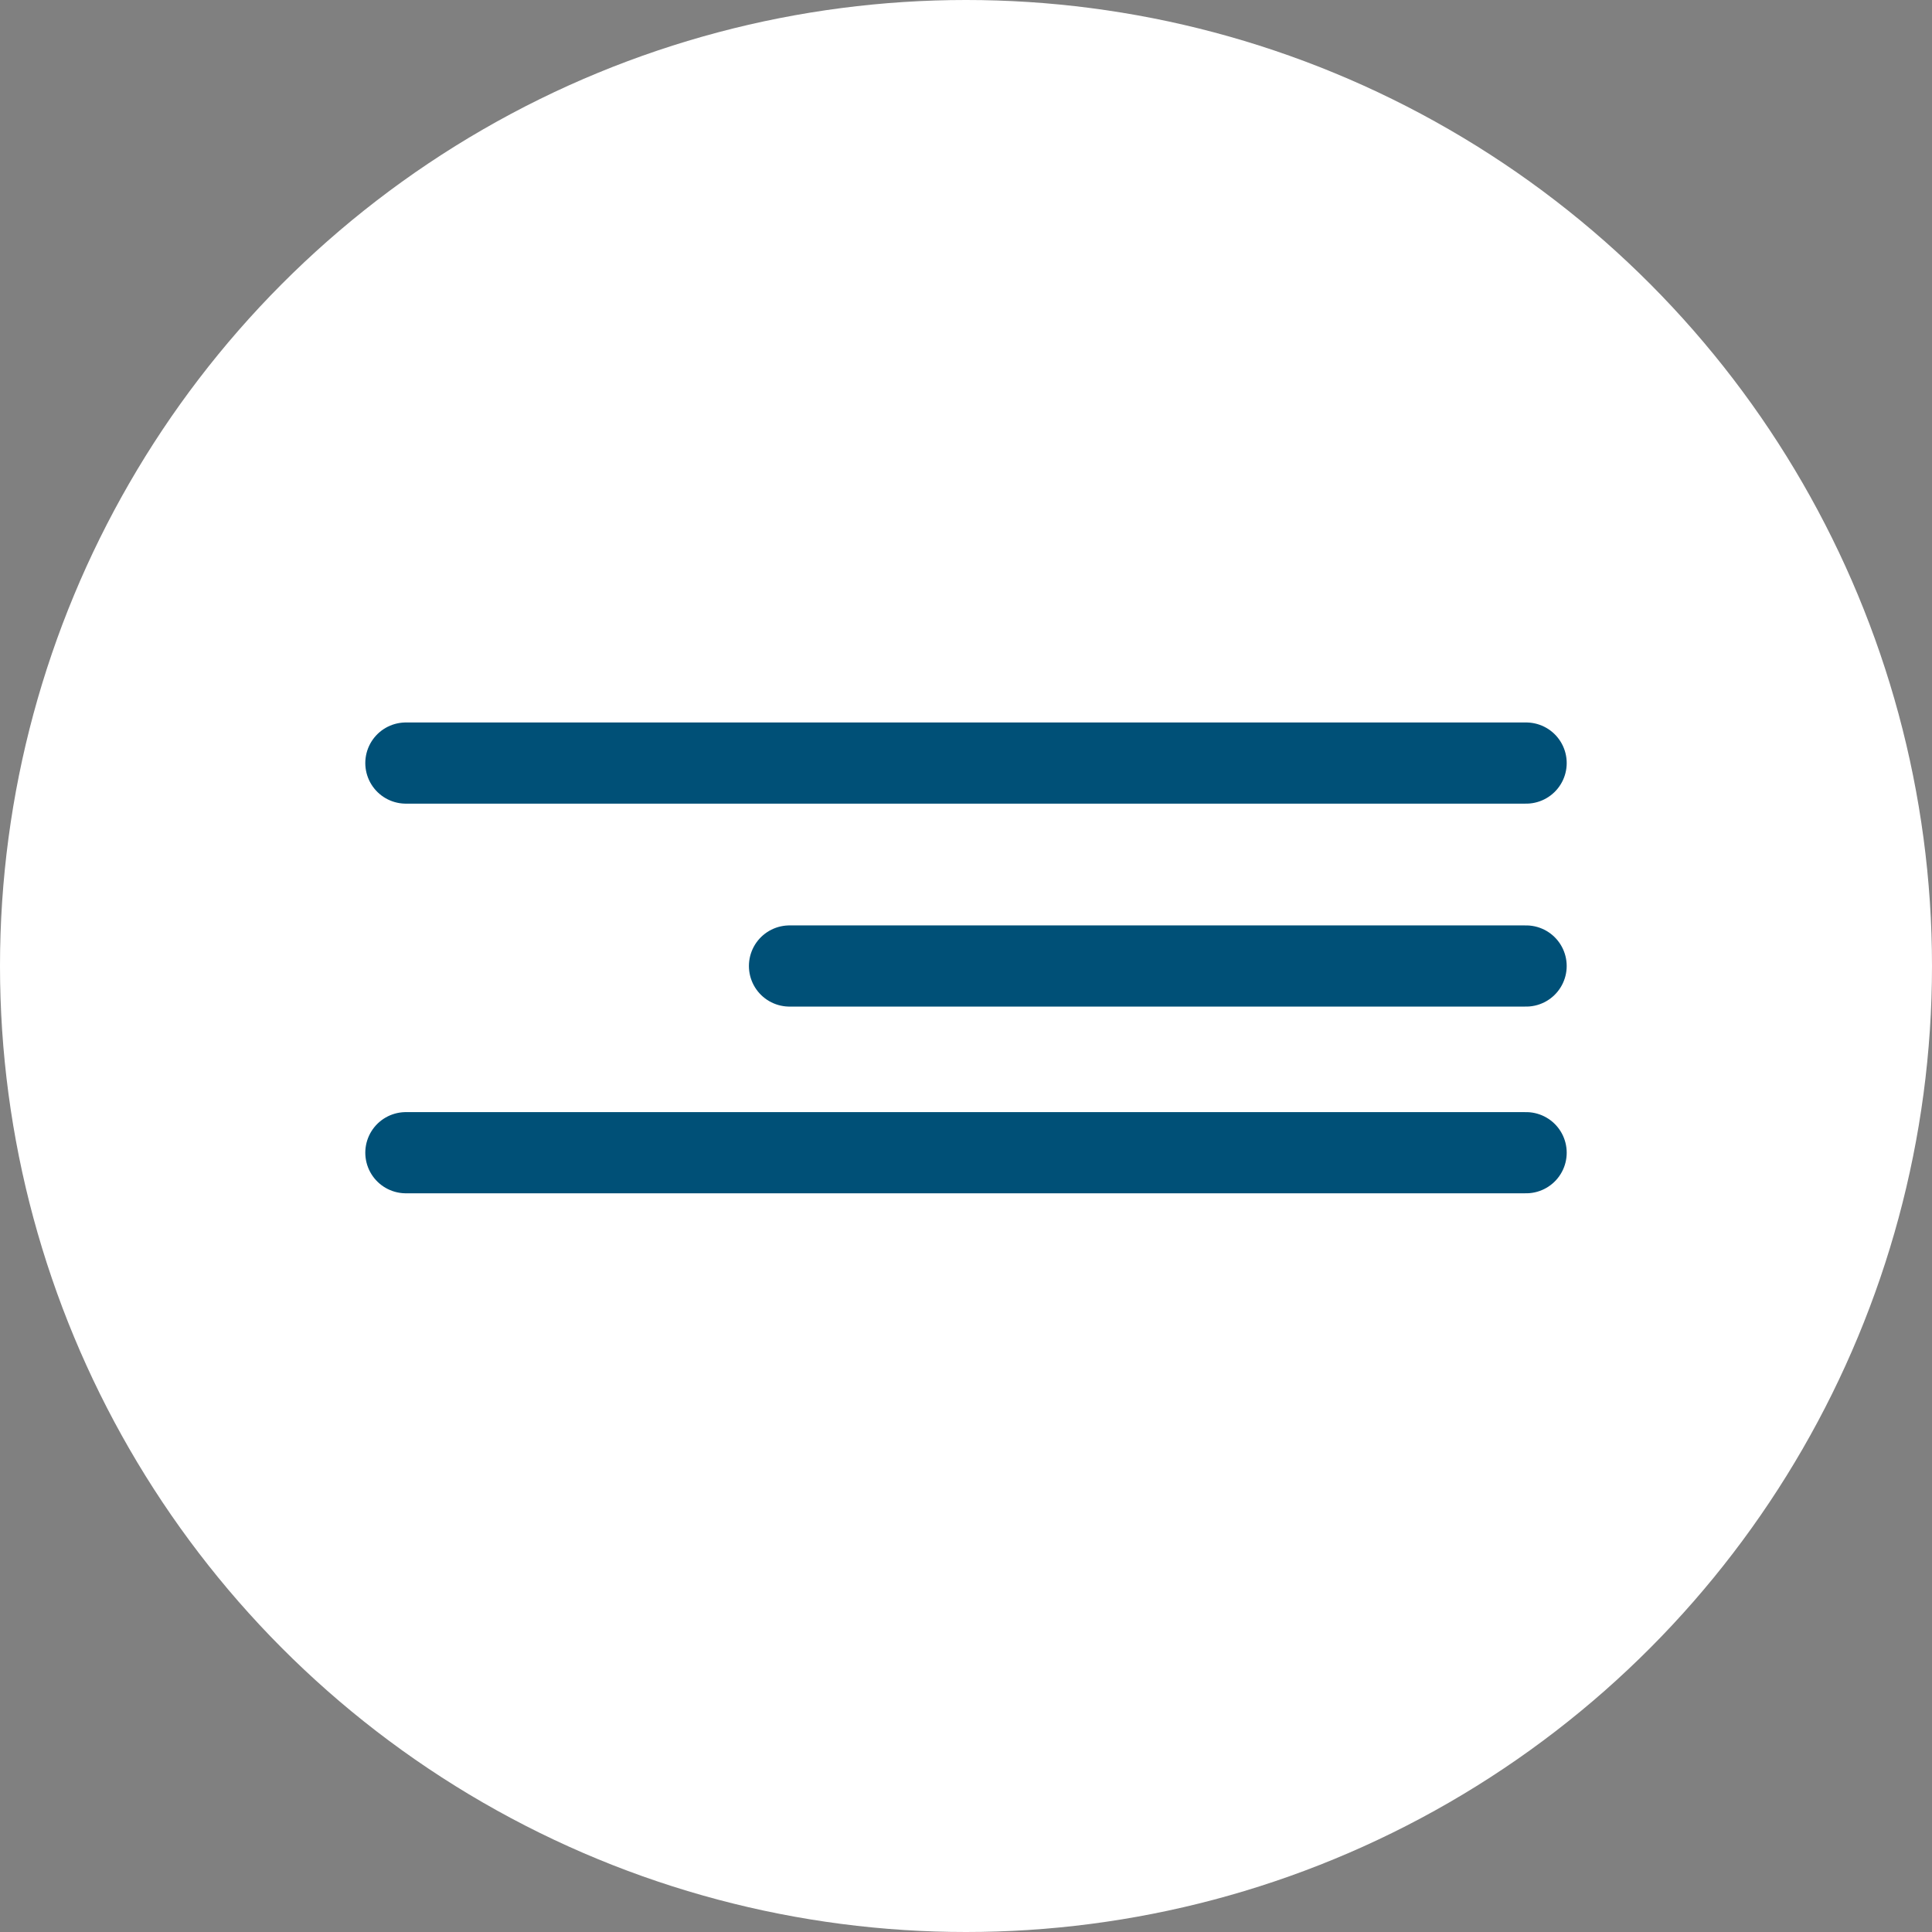 <?xml version="1.0" encoding="UTF-8"?> <svg xmlns="http://www.w3.org/2000/svg" width="119" height="119" viewBox="0 0 119 119" fill="none"><rect x="0" y="0" width="119" height="119" fill="#808080" stroke="none"/><circle cx="59.5" cy="59.5" r="59.5" fill="white"></circle><path d="M25 47H94" stroke="#005077" stroke-width="5" stroke-linecap="round"></path><path d="M48.629 59.5L93.999 59.5" stroke="#005077" stroke-width="5" stroke-linecap="round"></path><path d="M25 71H94" stroke="#005077" stroke-width="5" stroke-linecap="round"></path></svg> 